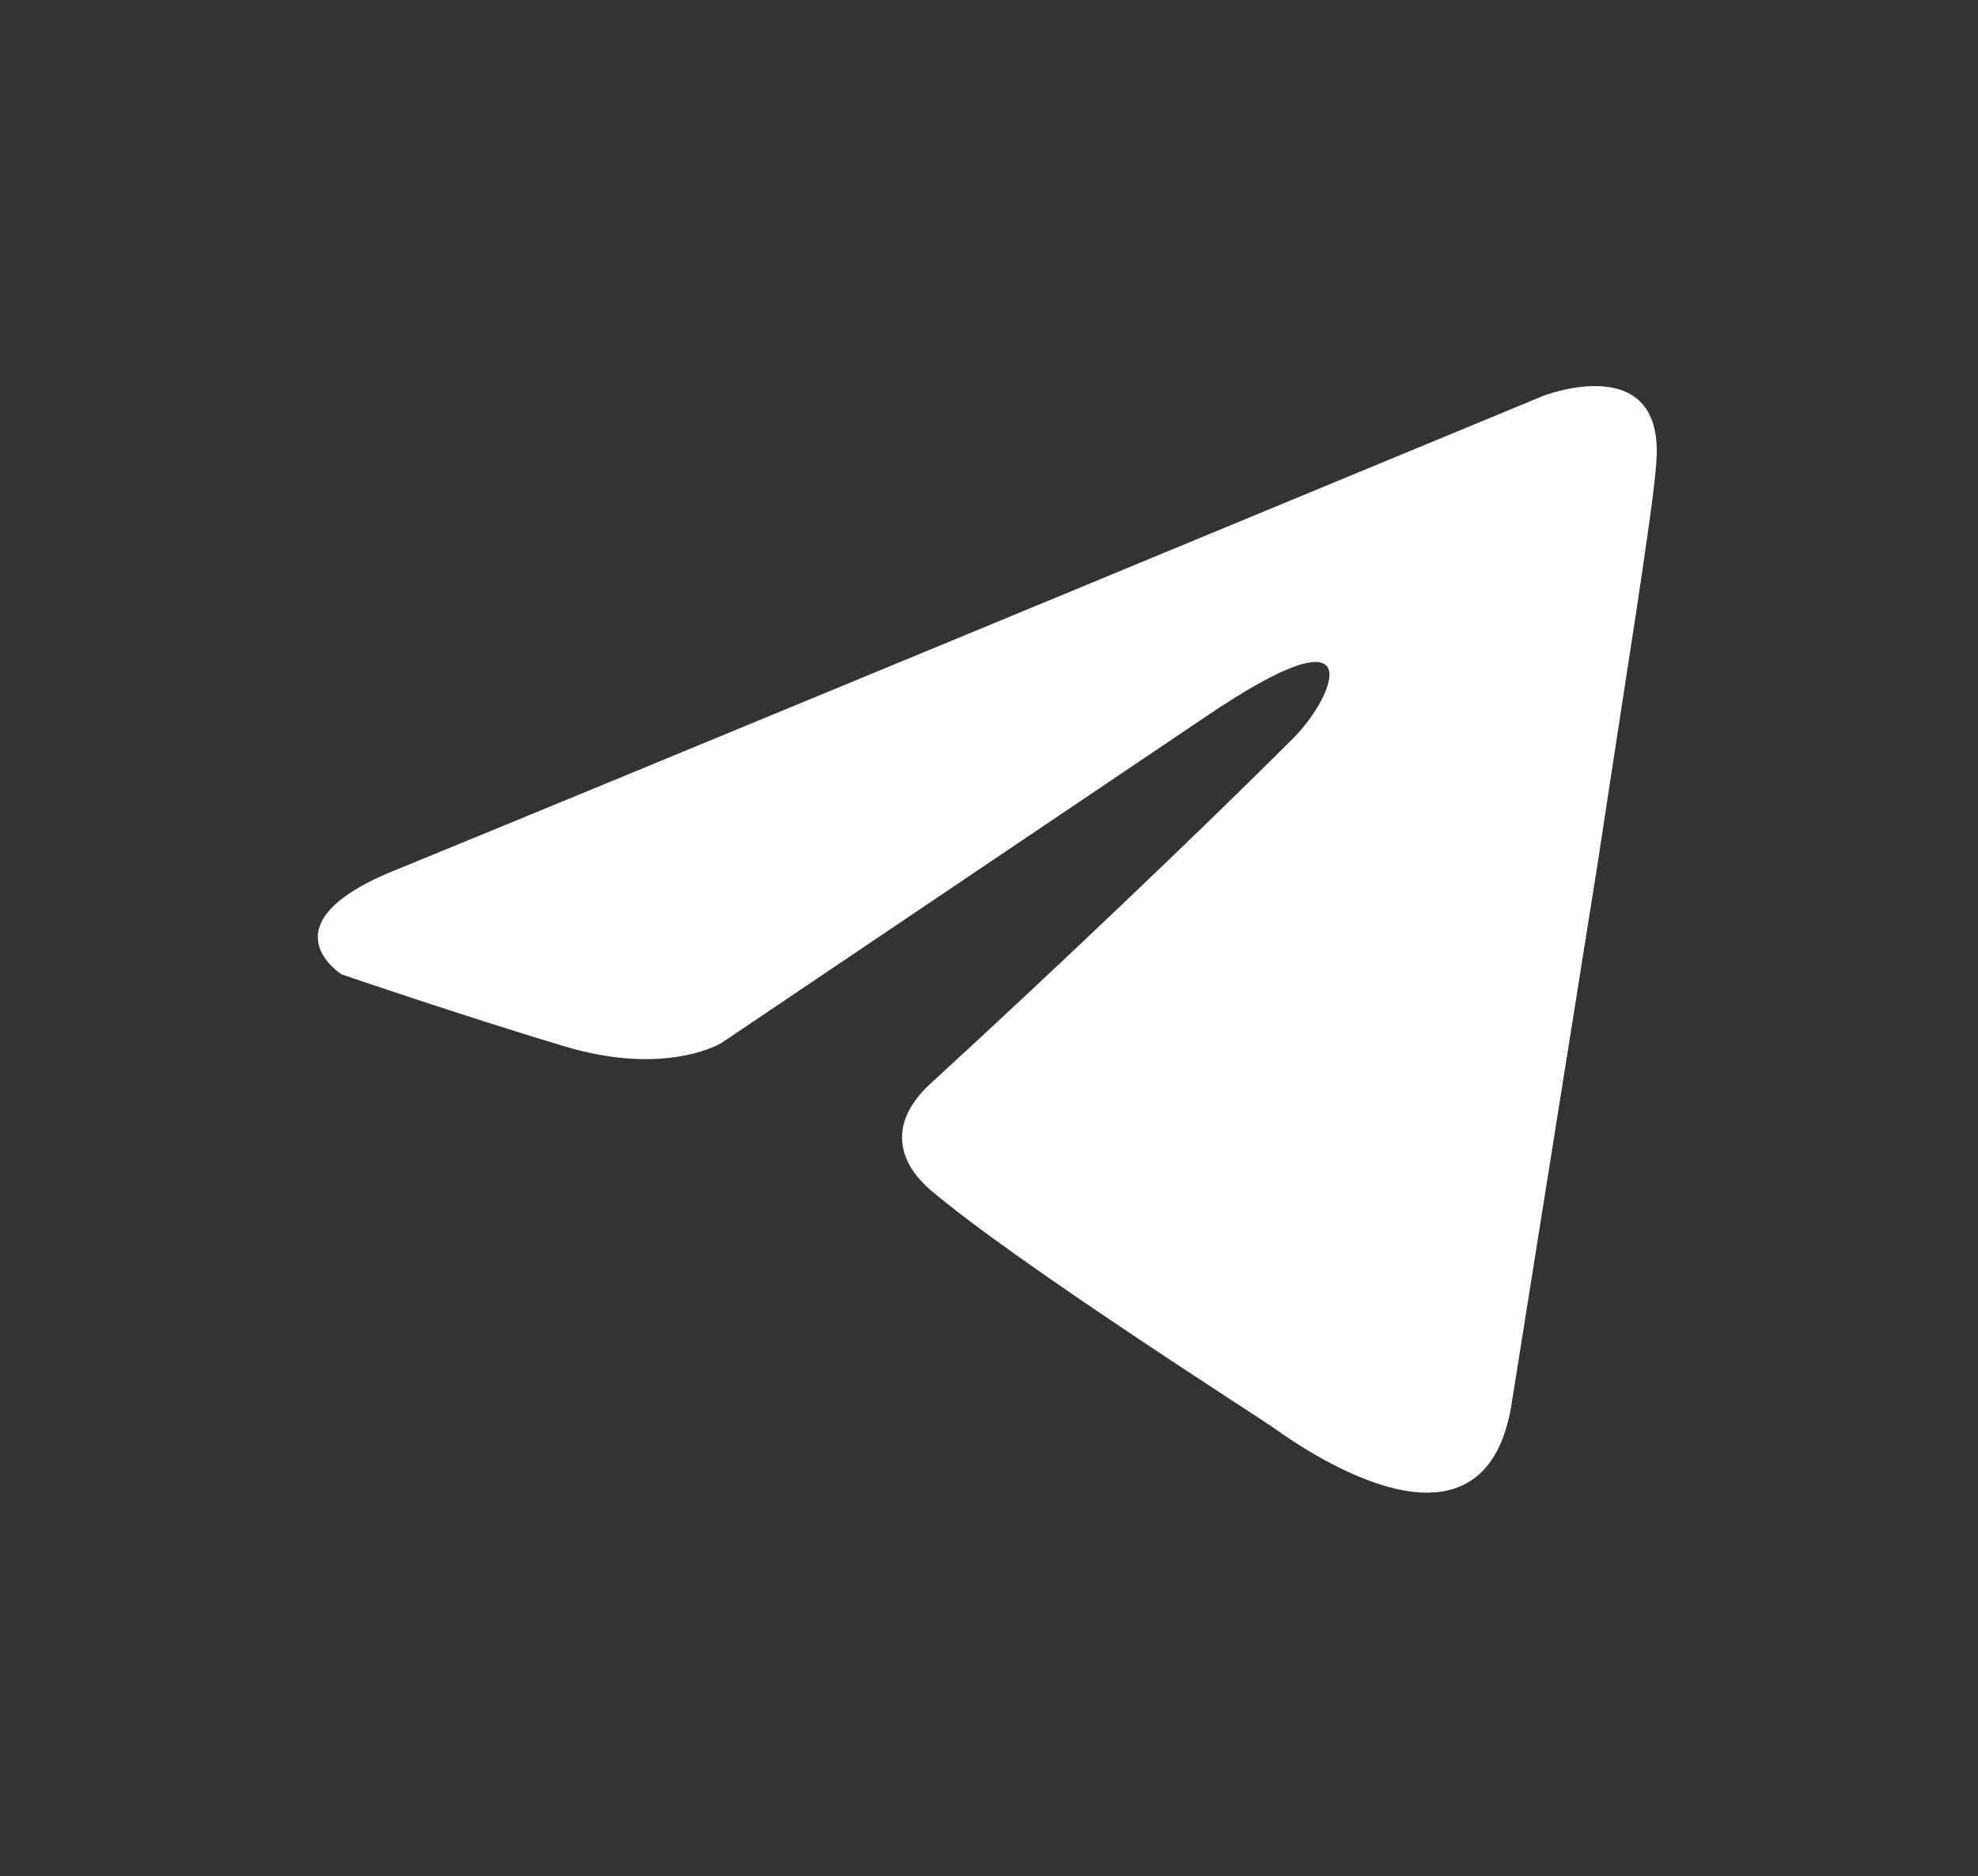 <svg width="581" height="551" viewBox="0 0 581 551" fill="none" xmlns="http://www.w3.org/2000/svg">
<rect x="0" y="0" width="581" height="551" fill="#333333" stroke="none"/>
<path d="M453.29 116.27C401.403 137.757 178.932 229.909 117.461 255.027C76.235 271.115 100.367 286.197 100.367 286.197C100.367 286.197 135.557 298.261 165.721 307.311C195.885 316.361 211.974 306.305 211.974 306.305L353.744 210.782C404.016 176.598 391.952 204.75 379.888 216.814C353.744 242.958 310.51 284.18 274.314 317.363C258.226 331.439 266.27 343.507 273.308 349.539C299.452 371.659 370.838 416.905 374.862 419.923C396.104 434.959 437.885 456.607 444.24 410.873L469.378 253.015C477.422 199.724 485.466 150.454 486.472 136.378C489.486 102.194 453.29 116.27 453.29 116.27Z" fill="white"/>
</svg>

